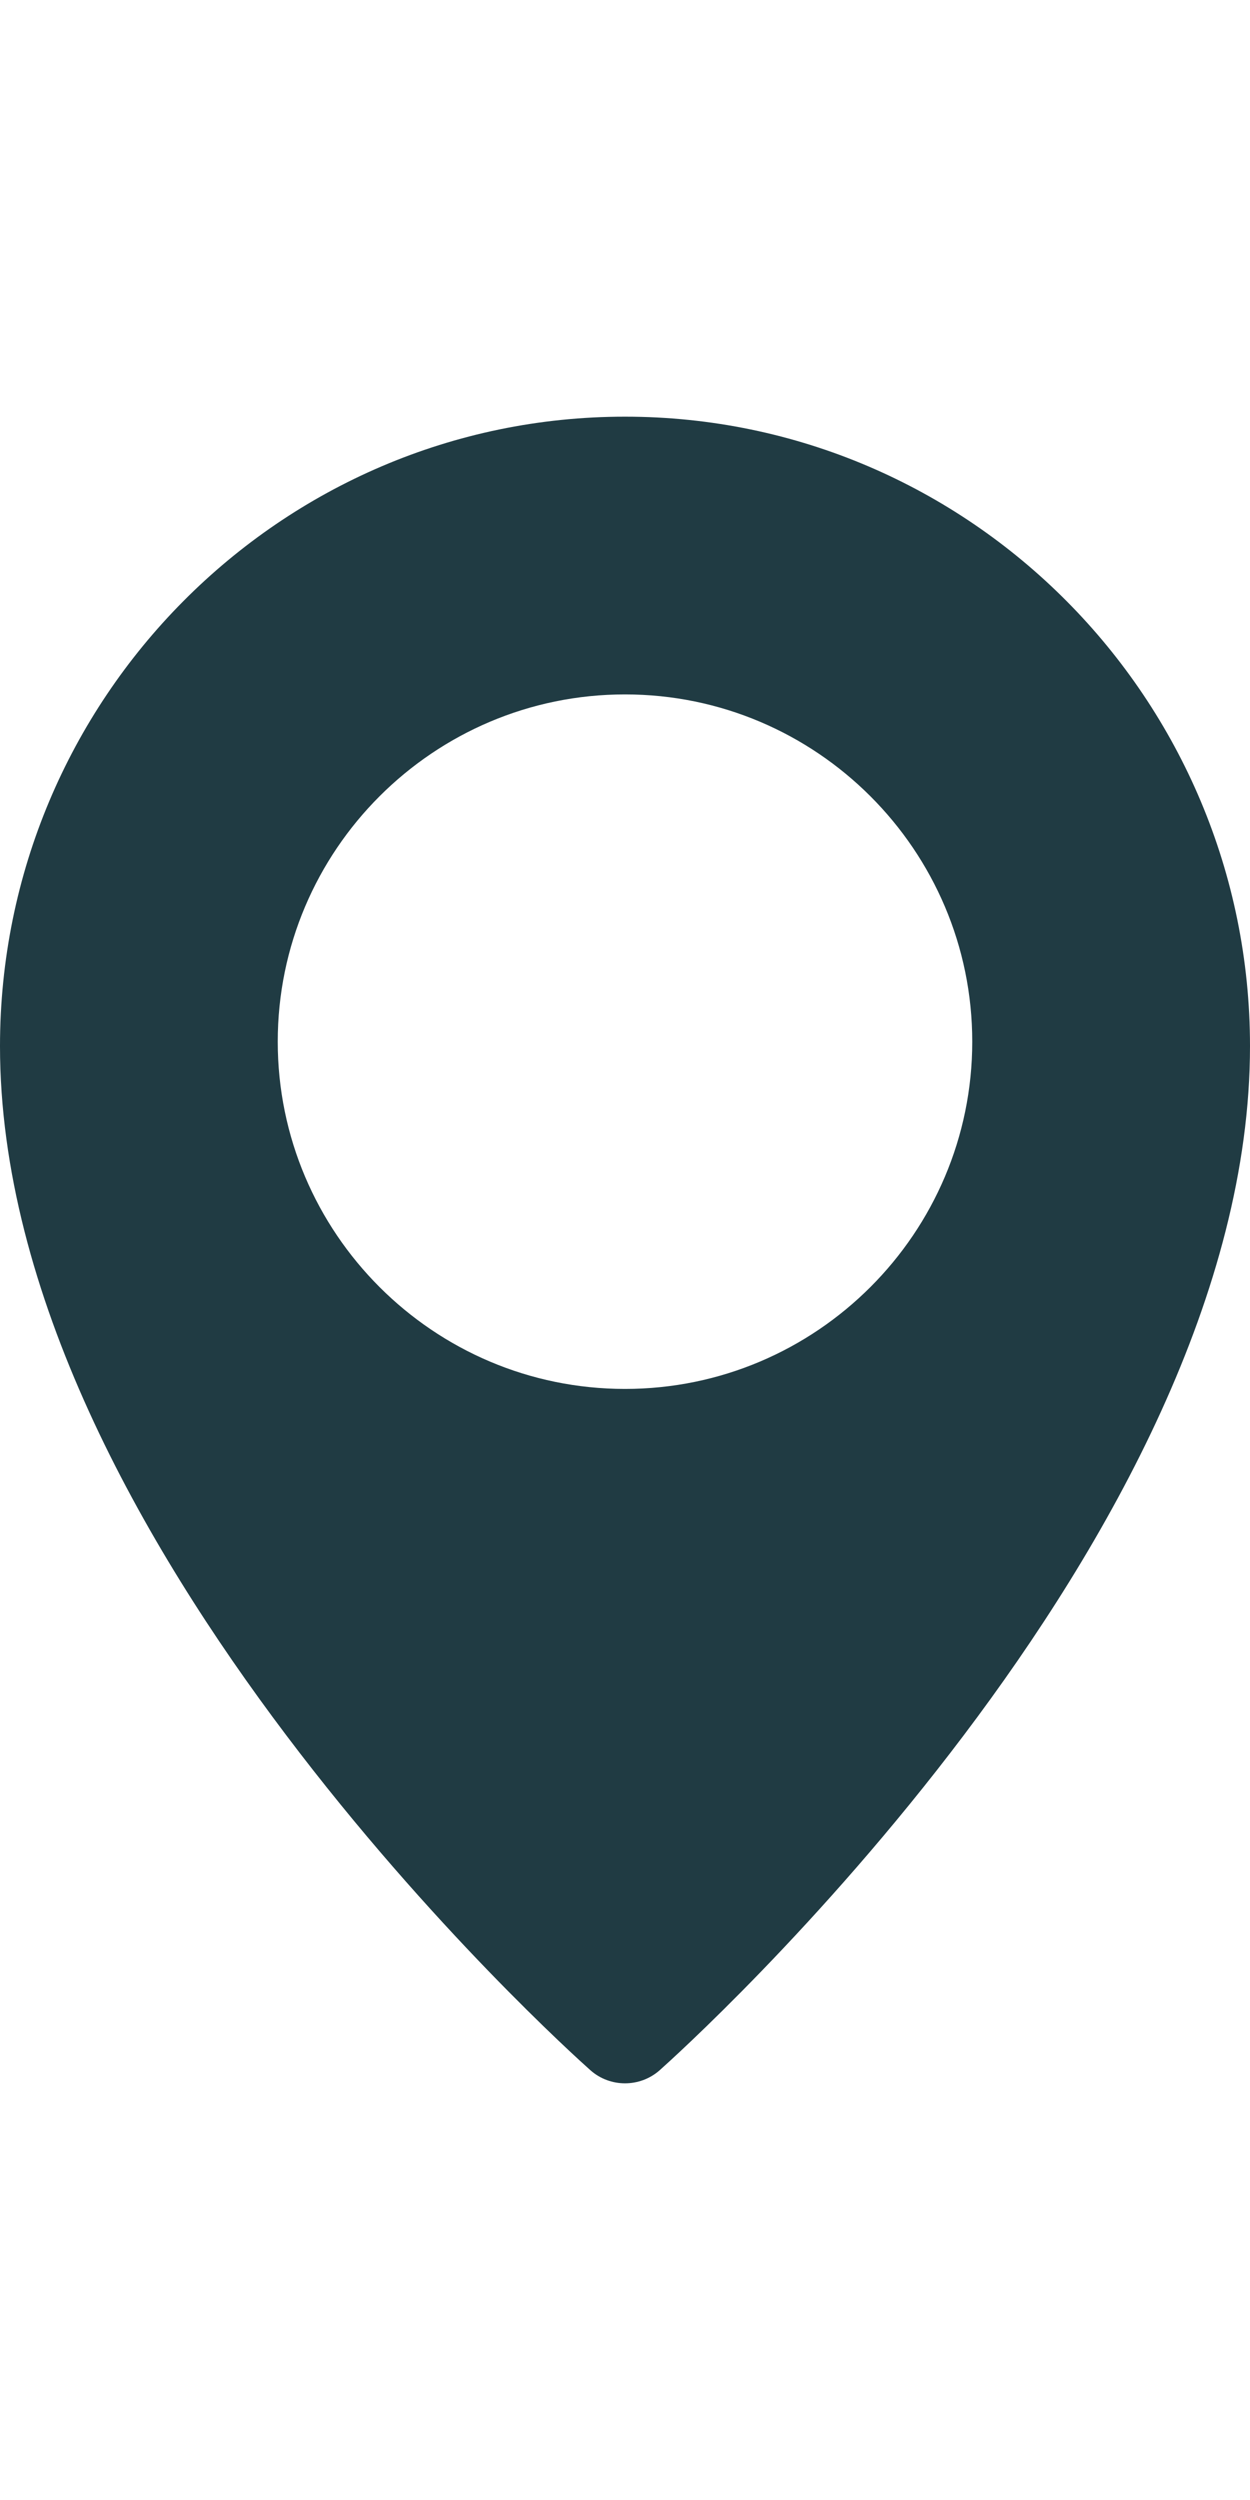 <svg width="15" height="30" viewBox="0 0 15 30" fill="none" xmlns="http://www.w3.org/2000/svg">
<path d="M7.5 5C3.365 5 0 8.388 0 12.554C0 18.473 6.795 24.585 7.084 24.842C7.203 24.948 7.352 25 7.5 25C7.648 25 7.797 24.948 7.916 24.843C8.205 24.585 15 18.473 15 12.554C15 8.388 11.635 5 7.5 5ZM7.5 16.667C5.202 16.667 3.333 14.797 3.333 12.5C3.333 10.203 5.202 8.333 7.5 8.333C9.797 8.333 11.667 10.203 11.667 12.5C11.667 14.797 9.797 16.667 7.5 16.667Z" fill="#203B43"/>
</svg>
